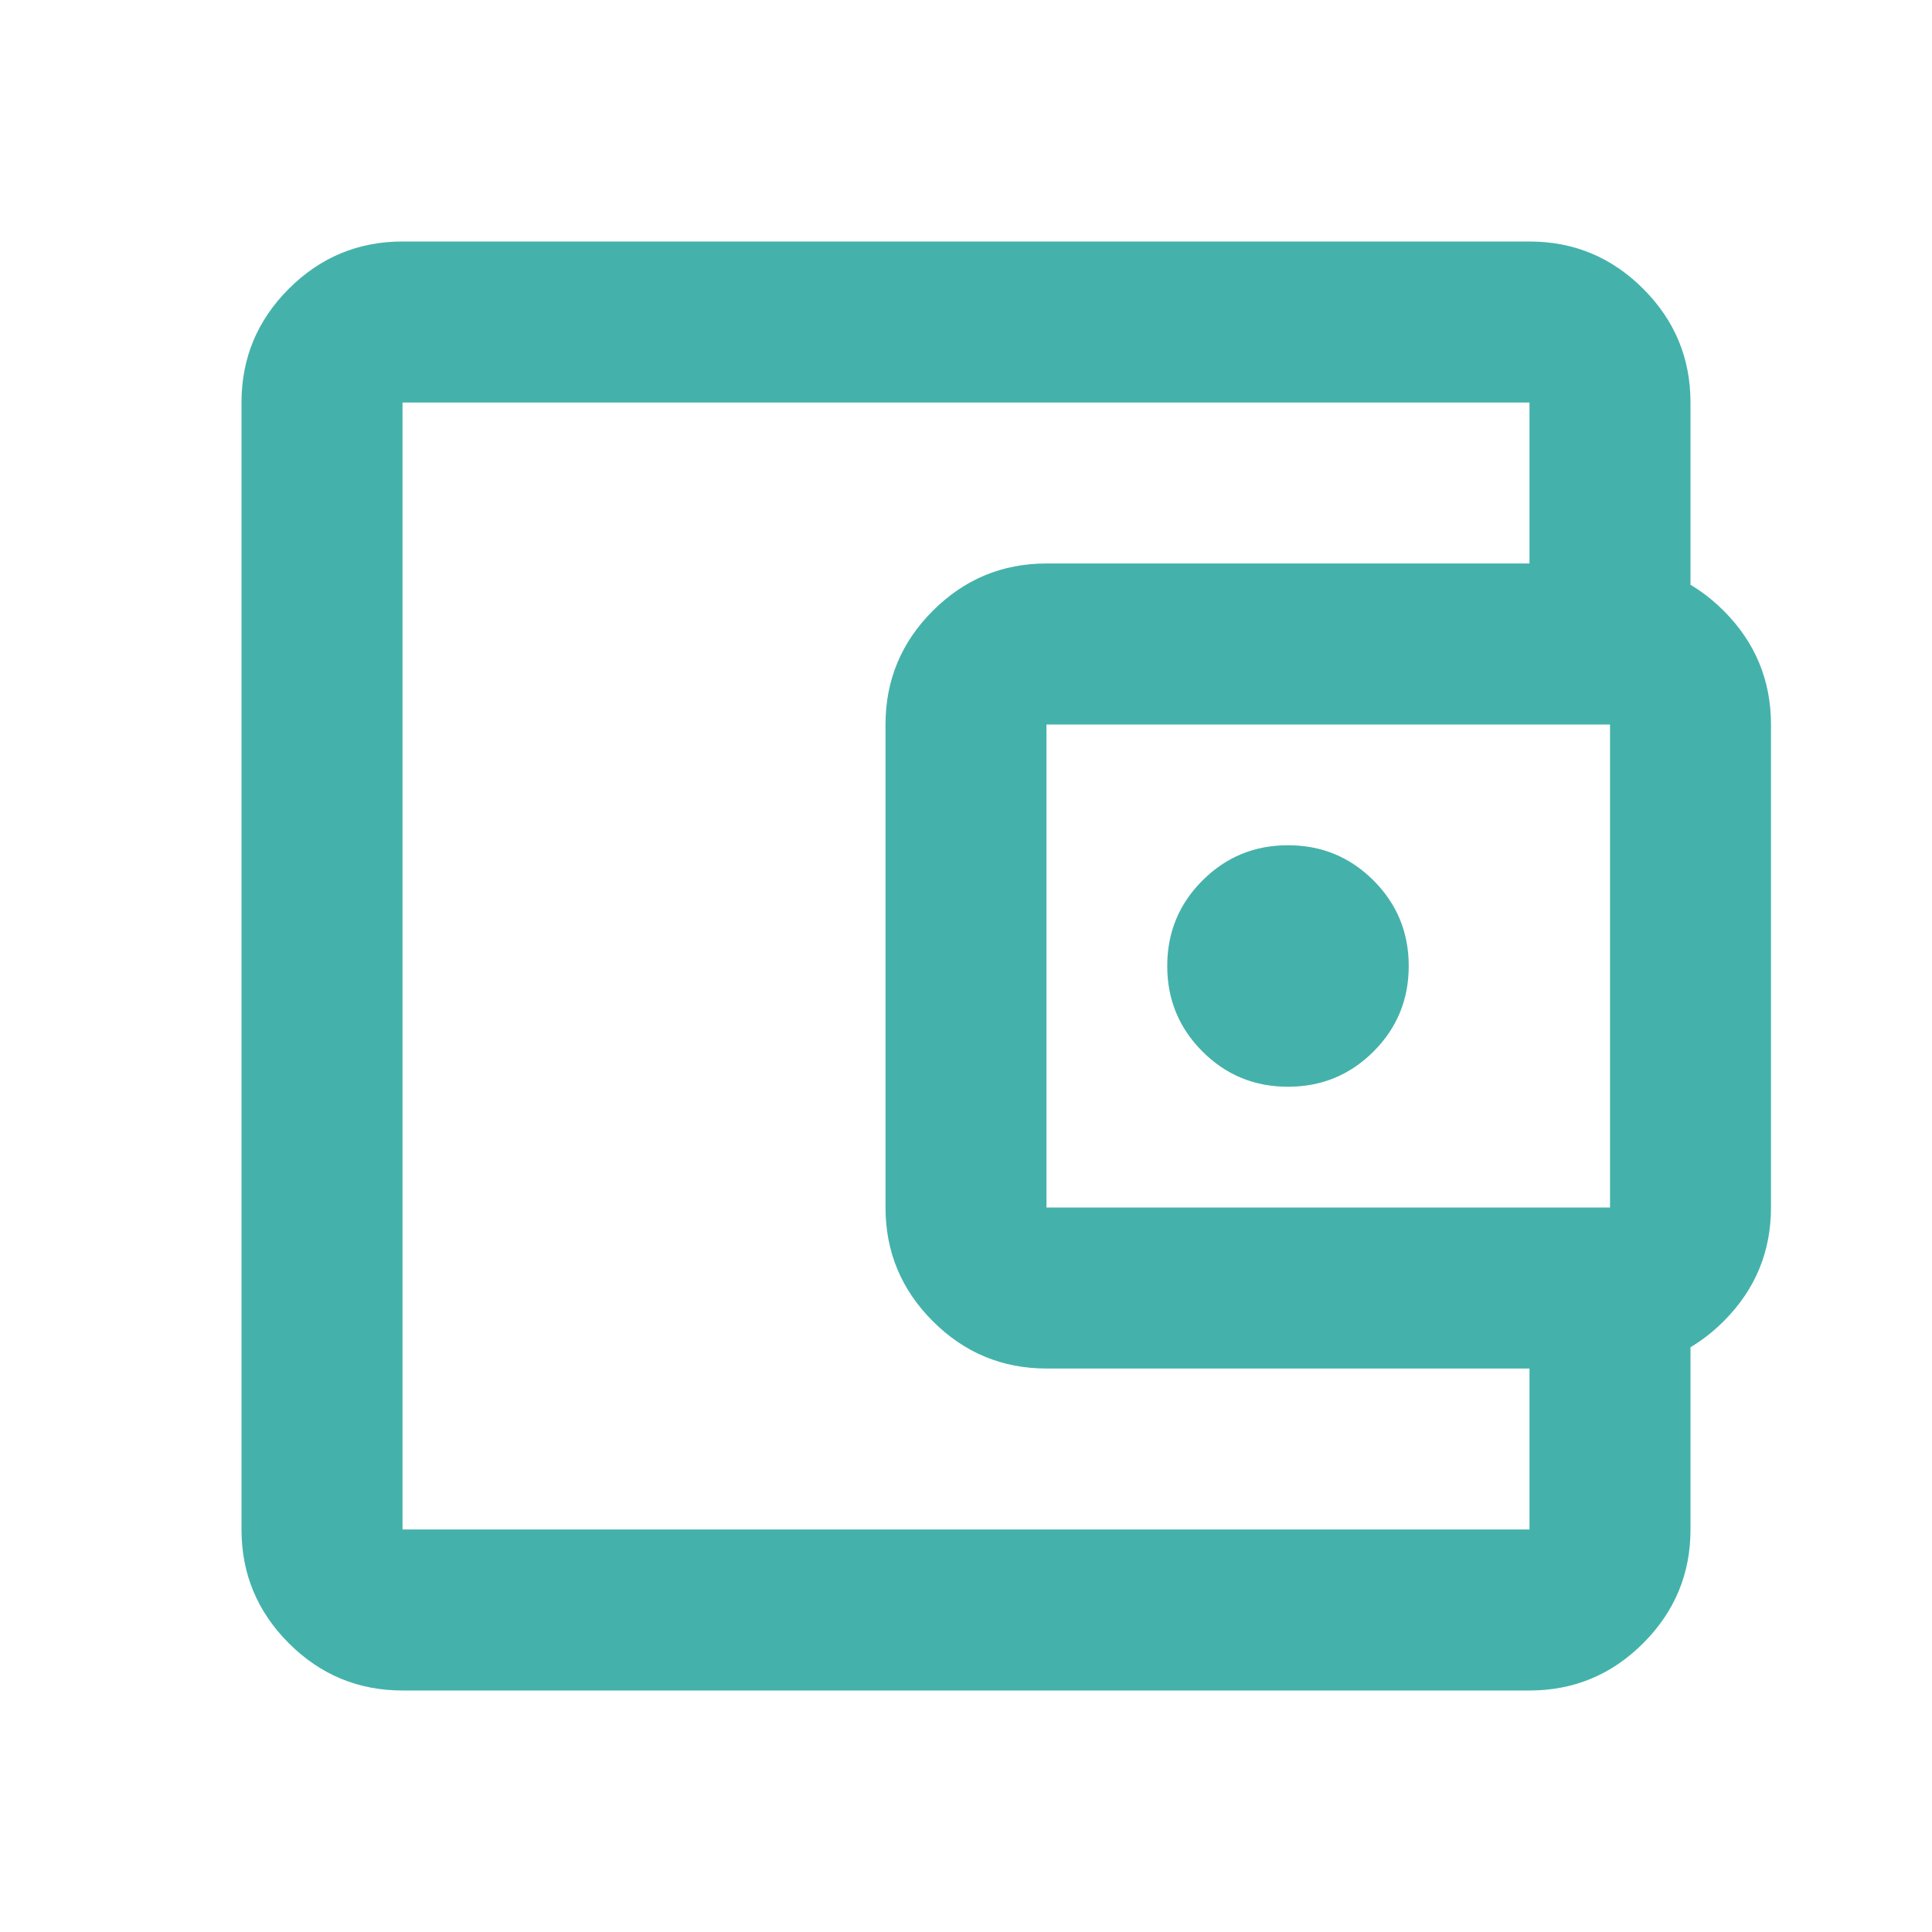 <svg width="50" height="50" viewBox="0 0 50 50" fill="none" xmlns="http://www.w3.org/2000/svg">
<mask id="mask0_725_12" style="mask-type:alpha" maskUnits="userSpaceOnUse" x="0" y="0" width="50" height="50">
<rect width="50" height="50" fill="#D9D9D9"/>
</mask>
<g mask="url(#mask0_725_12)">
<path d="M10.417 43.75C9.271 43.75 8.29 43.342 7.474 42.526C6.658 41.71 6.25 40.729 6.25 39.583V10.417C6.25 9.271 6.658 8.29 7.474 7.474C8.29 6.658 9.271 6.25 10.417 6.25H39.583C40.729 6.25 41.71 6.658 42.526 7.474C43.342 8.29 43.75 9.271 43.75 10.417V15.625H39.583V10.417H10.417V39.583H39.583V34.375H43.75V39.583C43.75 40.729 43.342 41.71 42.526 42.526C41.71 43.342 40.729 43.75 39.583 43.75H10.417ZM27.083 35.417C25.938 35.417 24.957 35.009 24.141 34.193C23.325 33.377 22.917 32.396 22.917 31.25V18.75C22.917 17.604 23.325 16.623 24.141 15.807C24.957 14.991 25.938 14.583 27.083 14.583H41.667C42.812 14.583 43.793 14.991 44.609 15.807C45.425 16.623 45.833 17.604 45.833 18.75V31.25C45.833 32.396 45.425 33.377 44.609 34.193C43.793 35.009 42.812 35.417 41.667 35.417H27.083ZM41.667 31.25V18.75H27.083V31.25H41.667ZM33.333 28.125C34.201 28.125 34.939 27.821 35.547 27.213C36.154 26.606 36.458 25.868 36.458 25C36.458 24.132 36.154 23.394 35.547 22.787C34.939 22.179 34.201 21.875 33.333 21.875C32.465 21.875 31.727 22.179 31.12 22.787C30.512 23.394 30.208 24.132 30.208 25C30.208 25.868 30.512 26.606 31.12 27.213C31.727 27.821 32.465 28.125 33.333 28.125Z" fill="#44B2AB"/>
</g>
</svg>
